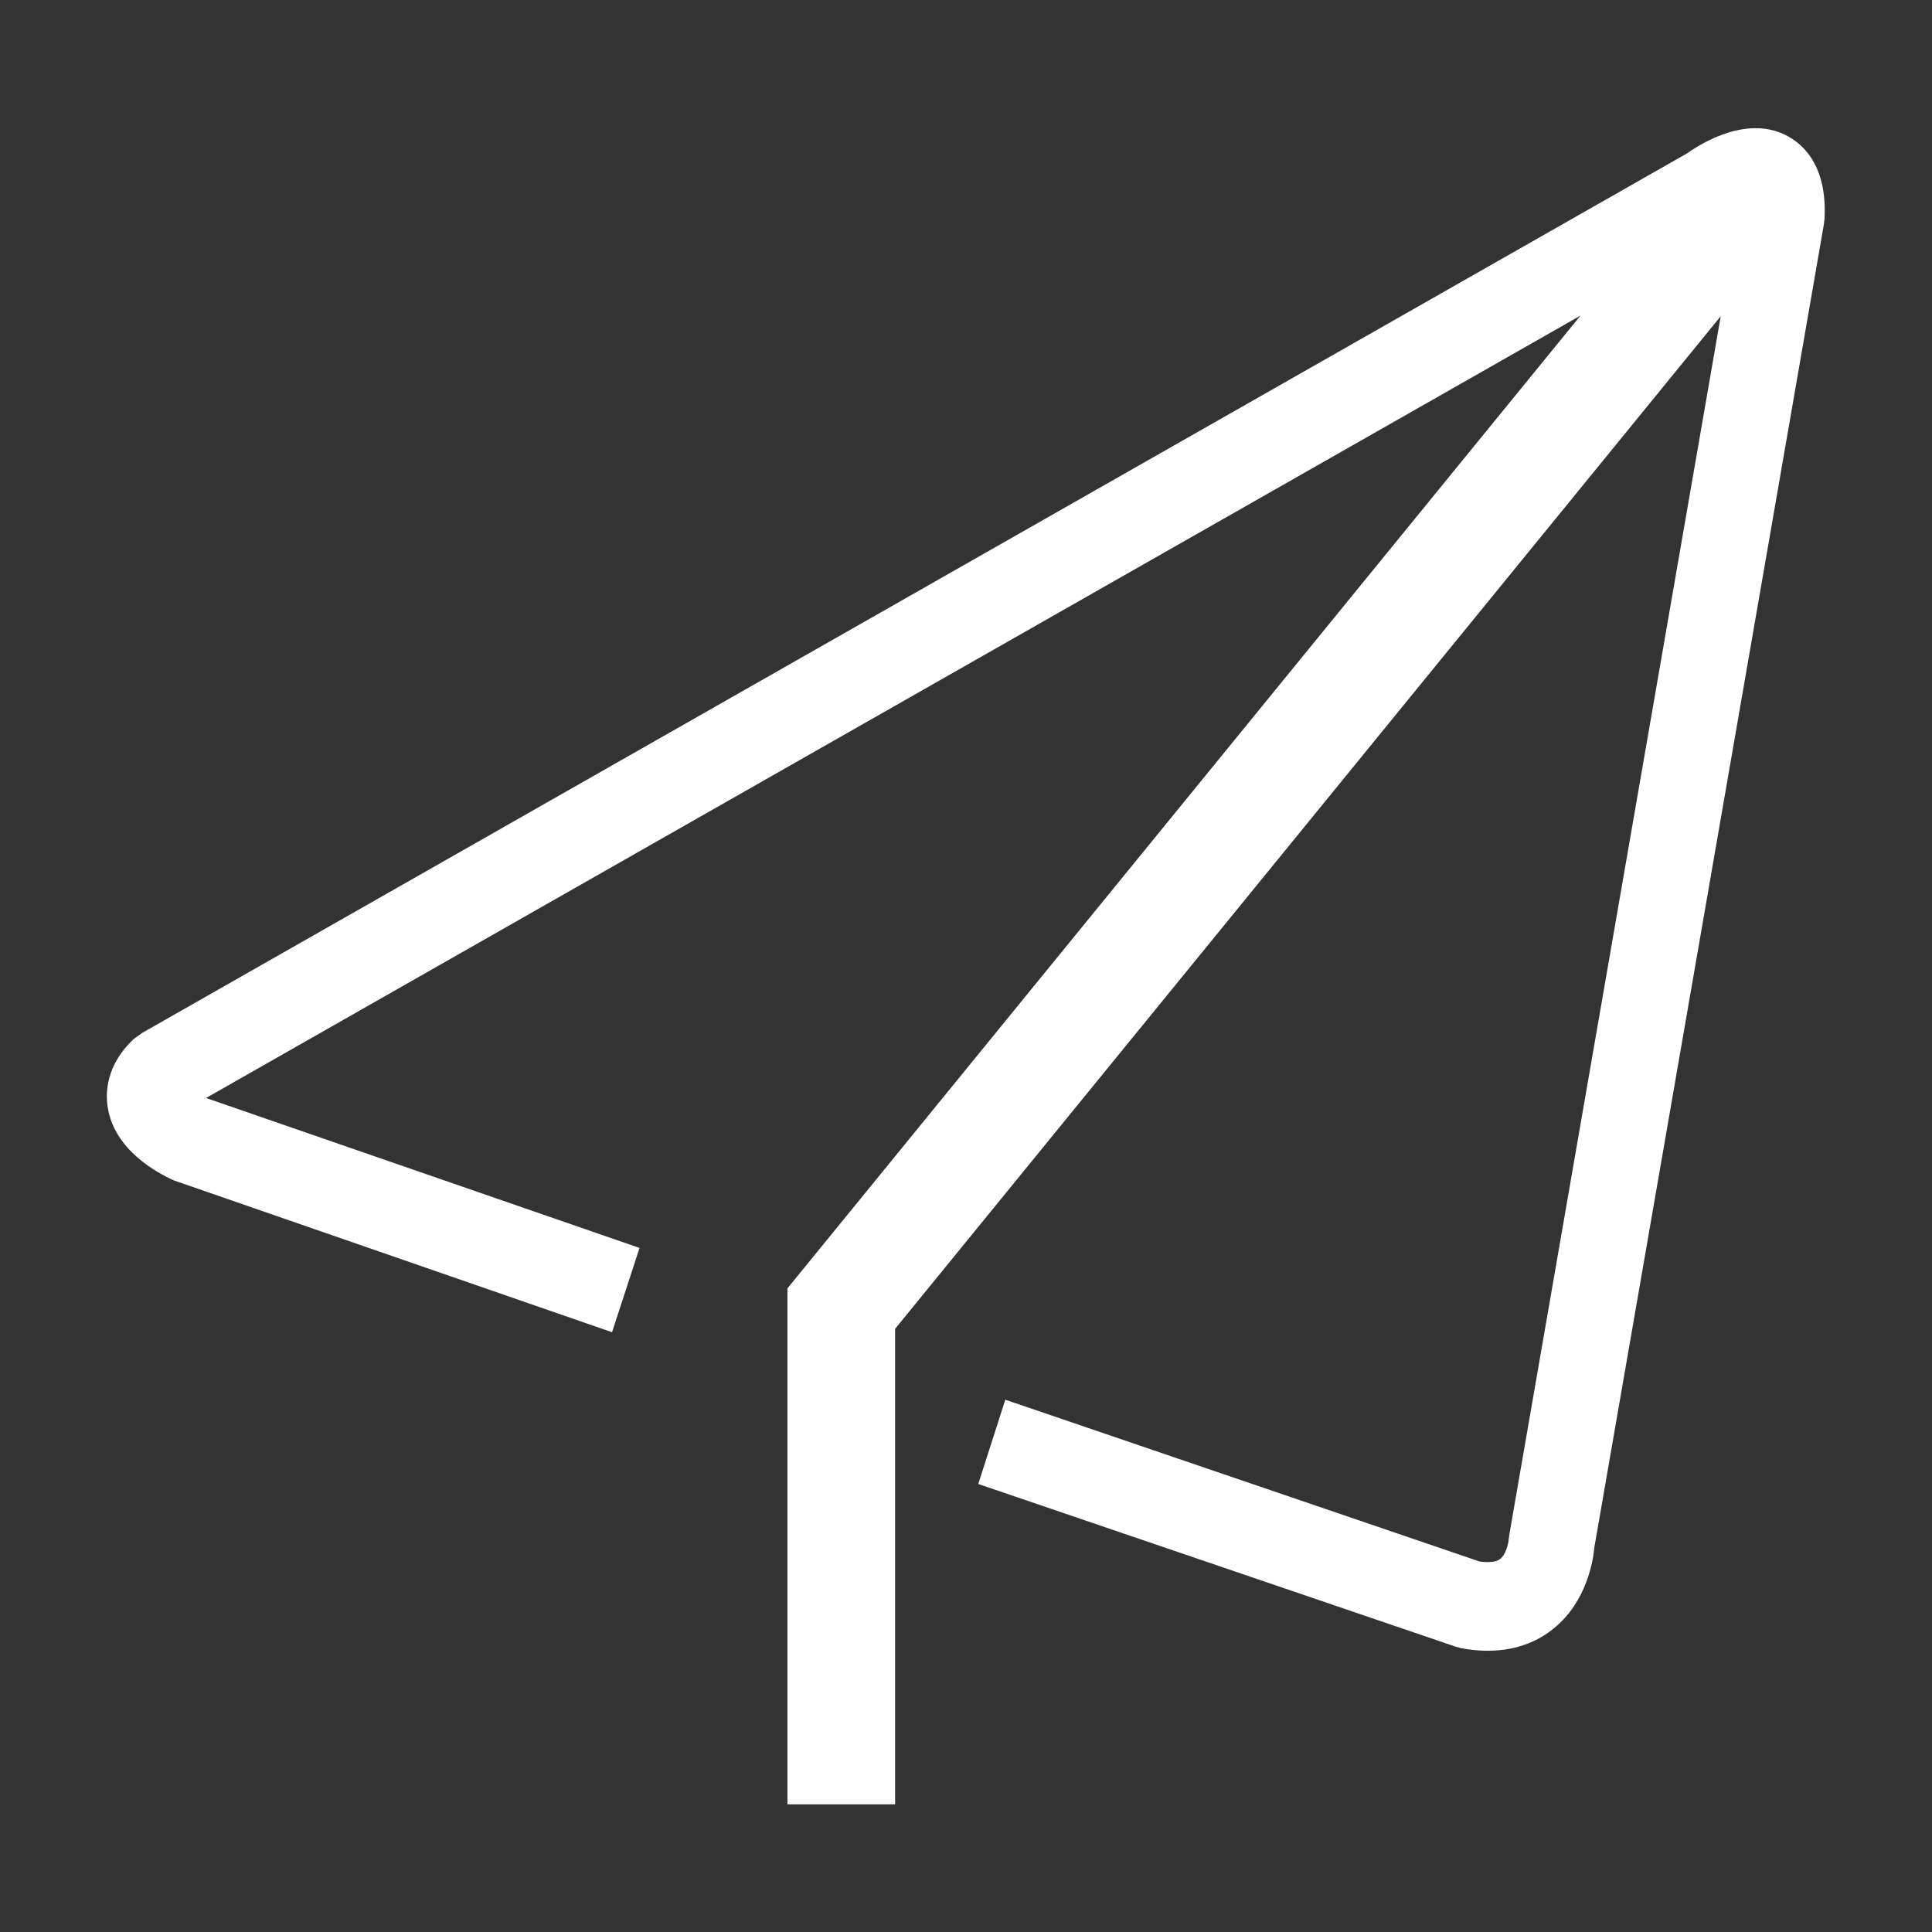 <?xml version="1.0" standalone="no"?><!DOCTYPE svg PUBLIC "-//W3C//DTD SVG 1.1//EN" "http://www.w3.org/Graphics/SVG/1.1/DTD/svg11.dtd"><svg t="1700015886201" class="icon" viewBox="0 0 1024 1024" version="1.1" xmlns="http://www.w3.org/2000/svg" p-id="6932" xmlns:xlink="http://www.w3.org/1999/xlink" width="200" height="200"><rect x="0" y="0" width="1024" height="1024" fill="#333333" stroke="none"/><path d="M947.898 72.369c-20.832-11.68-45.035 2.77-53.705 8.911L75.259 547.522l-4.335 3.131c-14.811 13.848-15.052 28.659-13.848 36.124 3.492 22.758 26.25 34.92 35.161 38.894l232.158 80.437 14.57-44.674-229.75-79.473 728.504-414.706-420.365 515.612v273.46H474.431V704.301l437.584-536.685-111.985 645.419-0.361 2.649c-0.12 2.288-1.565 8.429-4.576 10.596-2.529 2.047-7.466 1.806-10.958 1.325l-251.304-85.735-14.329 44.674 252.99 86.216 3.131 0.843c5.057 0.963 9.754 1.325 14.088 1.325 16.497 0 27.936-6.141 34.92-11.921 17.46-14.209 20.832-36.124 21.434-42.988l121.618-701.05 0.361-3.131c1.325-26.371-9.754-38.171-19.146-43.469z" fill="#fff" p-id="6933"></path></svg>